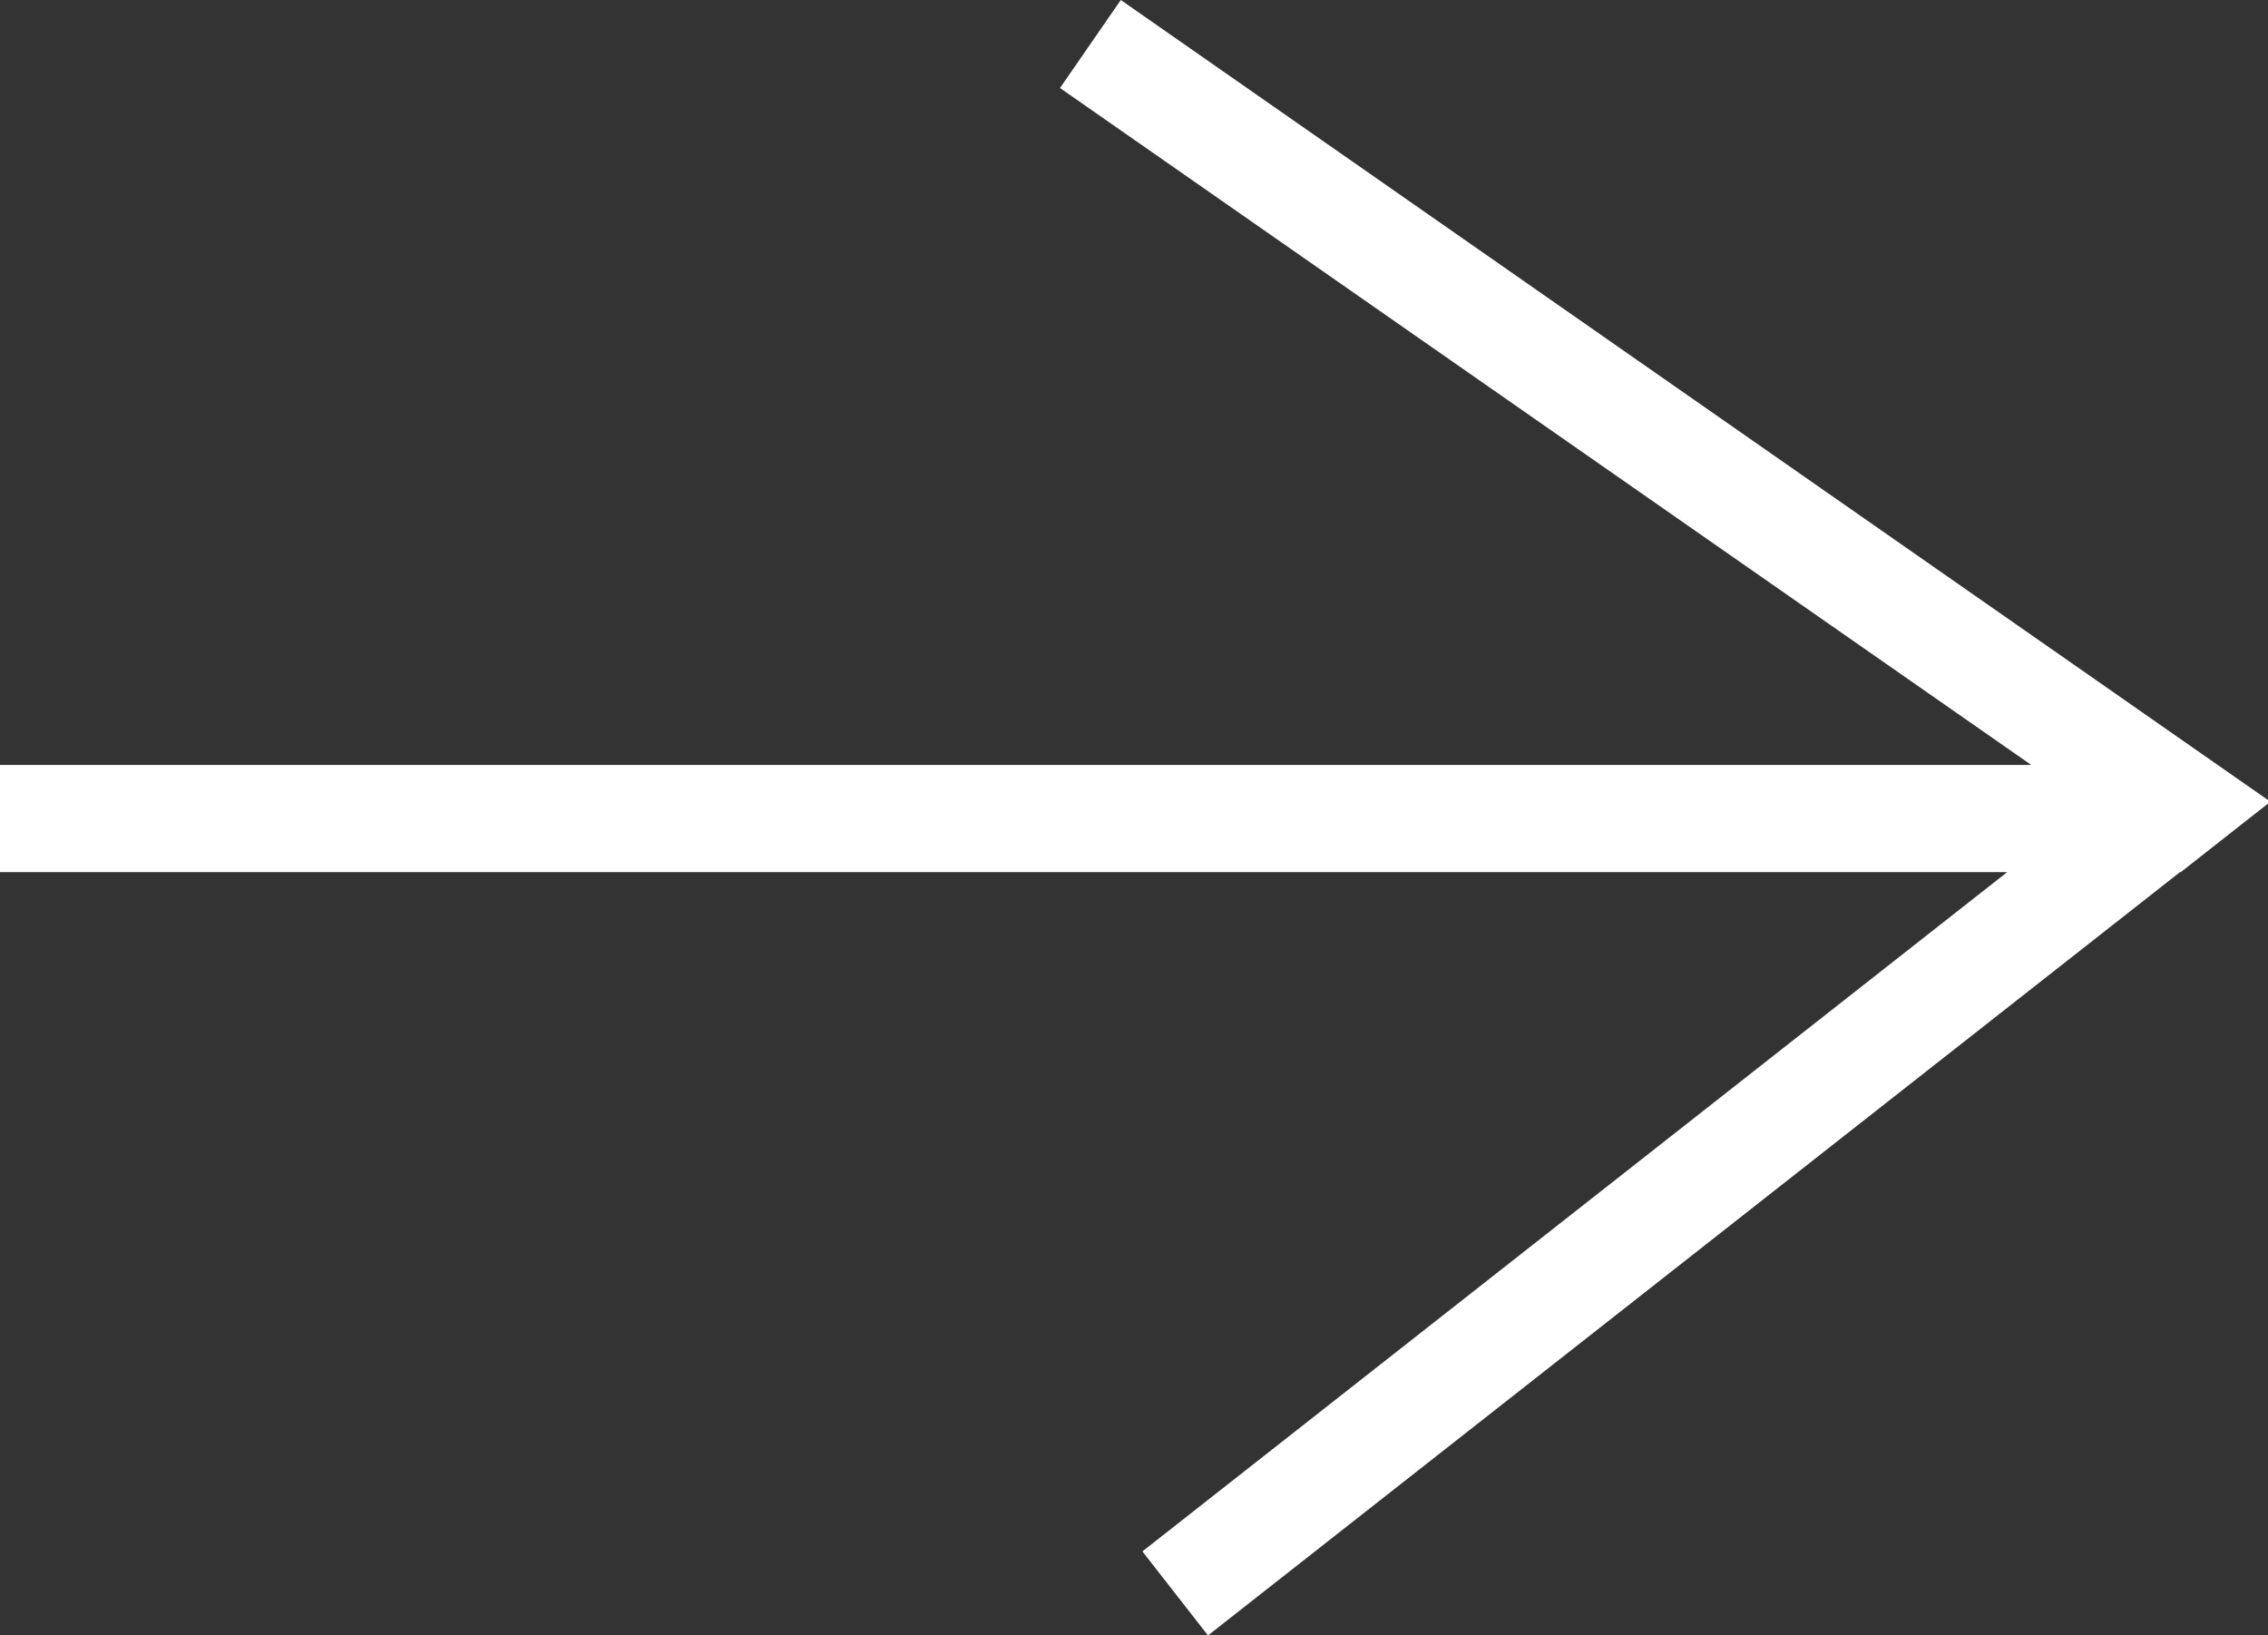 <?xml version="1.0" encoding="UTF-8"?>
<svg xmlns="http://www.w3.org/2000/svg" version="1.1" viewBox="0 0 283.5 204.4">
  <rect x="0" y="0" width="283.5" height="204.4" fill="#333333" stroke="none"/>
  <defs>
    <style>
      .cls-1 {
        fill: #fff;
      }
    </style>
  </defs>
  <!-- Generator: Adobe Illustrator 28.6.0, SVG Export Plug-In . SVG Version: 1.2.0 Build 709)  -->
  <g>
    <g id="Calque_1">
      <polygon class="cls-1" points="272.6 109 283.8 100.2 140.1 0 132.5 11 253.9 95.6 0 95.6 0 109 250.9 109 142.8 193.9 151 204.4 272.5 109 272.6 109 272.6 109"/>
    </g>
  </g>
</svg>